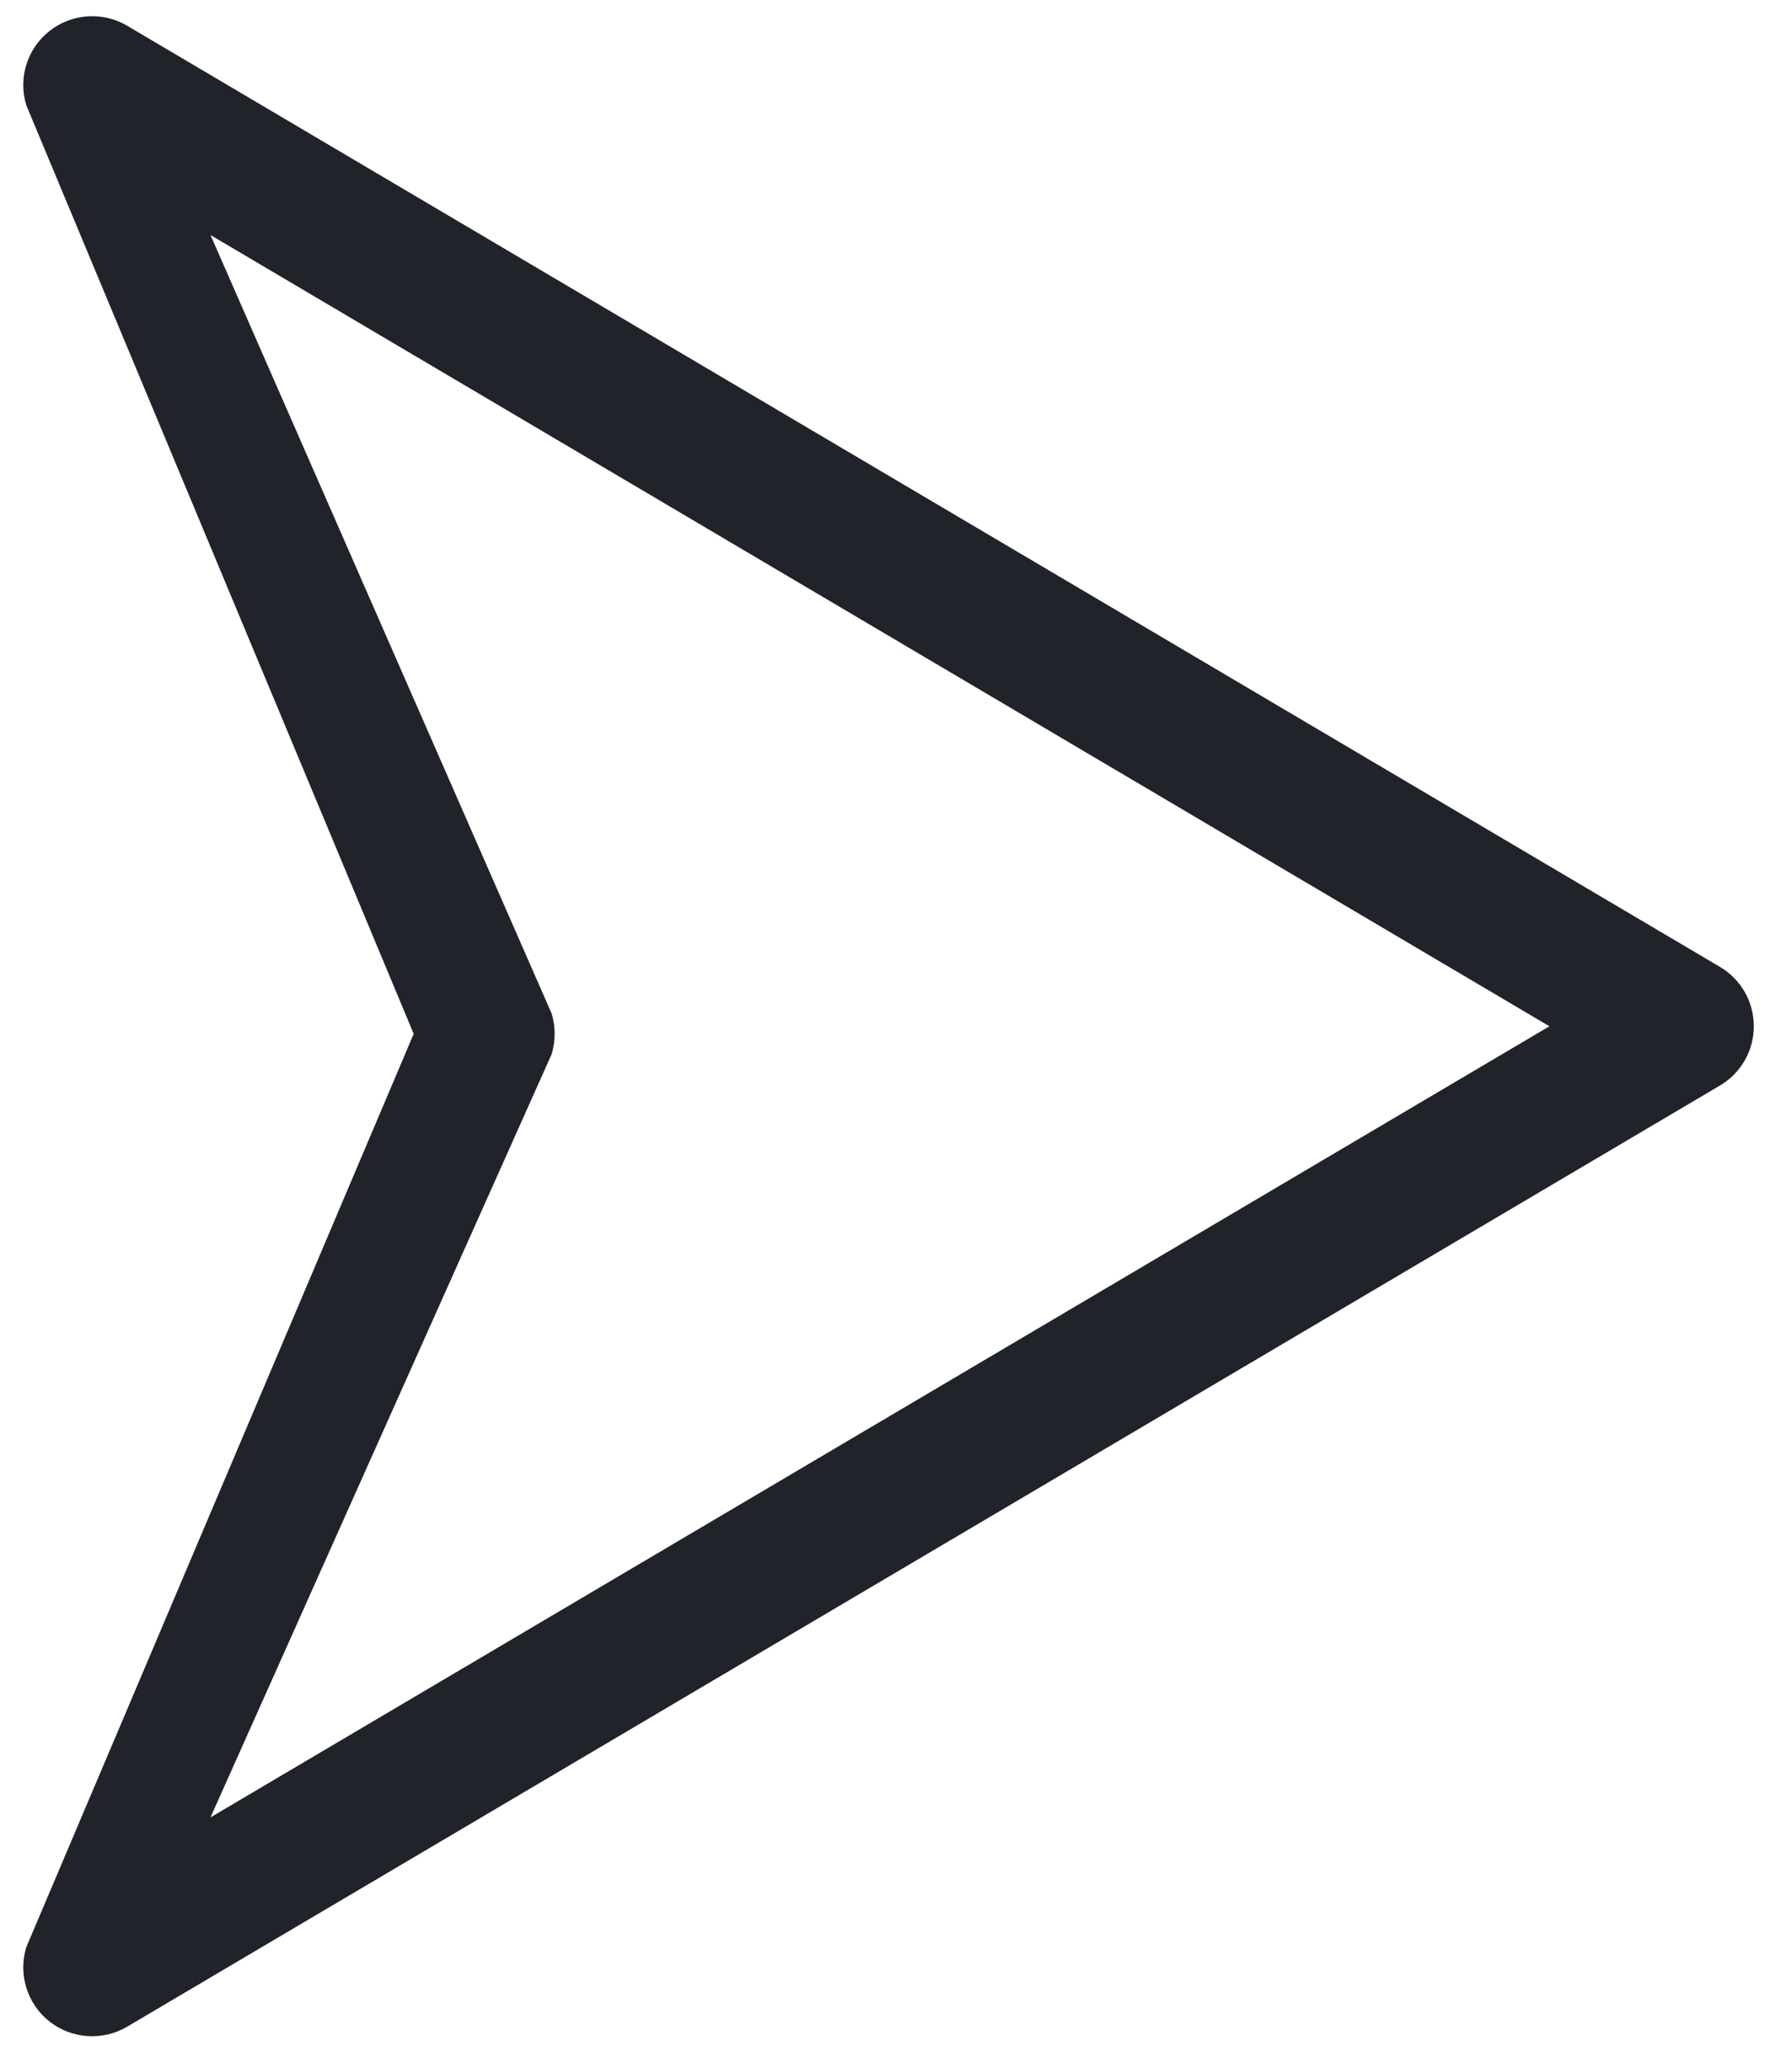 <svg width="13" height="15" viewBox="0 0 13 15" fill="none" xmlns="http://www.w3.org/2000/svg">
<path fill-rule="evenodd" clip-rule="evenodd" d="M3.001 7.5L0.191 0.764C0.13 0.567 0.197 0.352 0.359 0.225C0.521 0.097 0.746 0.082 0.923 0.187L12.477 7.014C12.63 7.104 12.723 7.268 12.723 7.445C12.723 7.621 12.63 7.785 12.477 7.875L0.923 14.702C0.746 14.807 0.521 14.792 0.359 14.665C0.197 14.537 0.13 14.322 0.191 14.125L3.001 7.5ZM1.527 1.705L4.002 7.353C4.031 7.449 4.031 7.551 4.002 7.647L1.527 13.184L11.24 7.445L1.527 1.705Z" fill="#20242A"/>
</svg>
